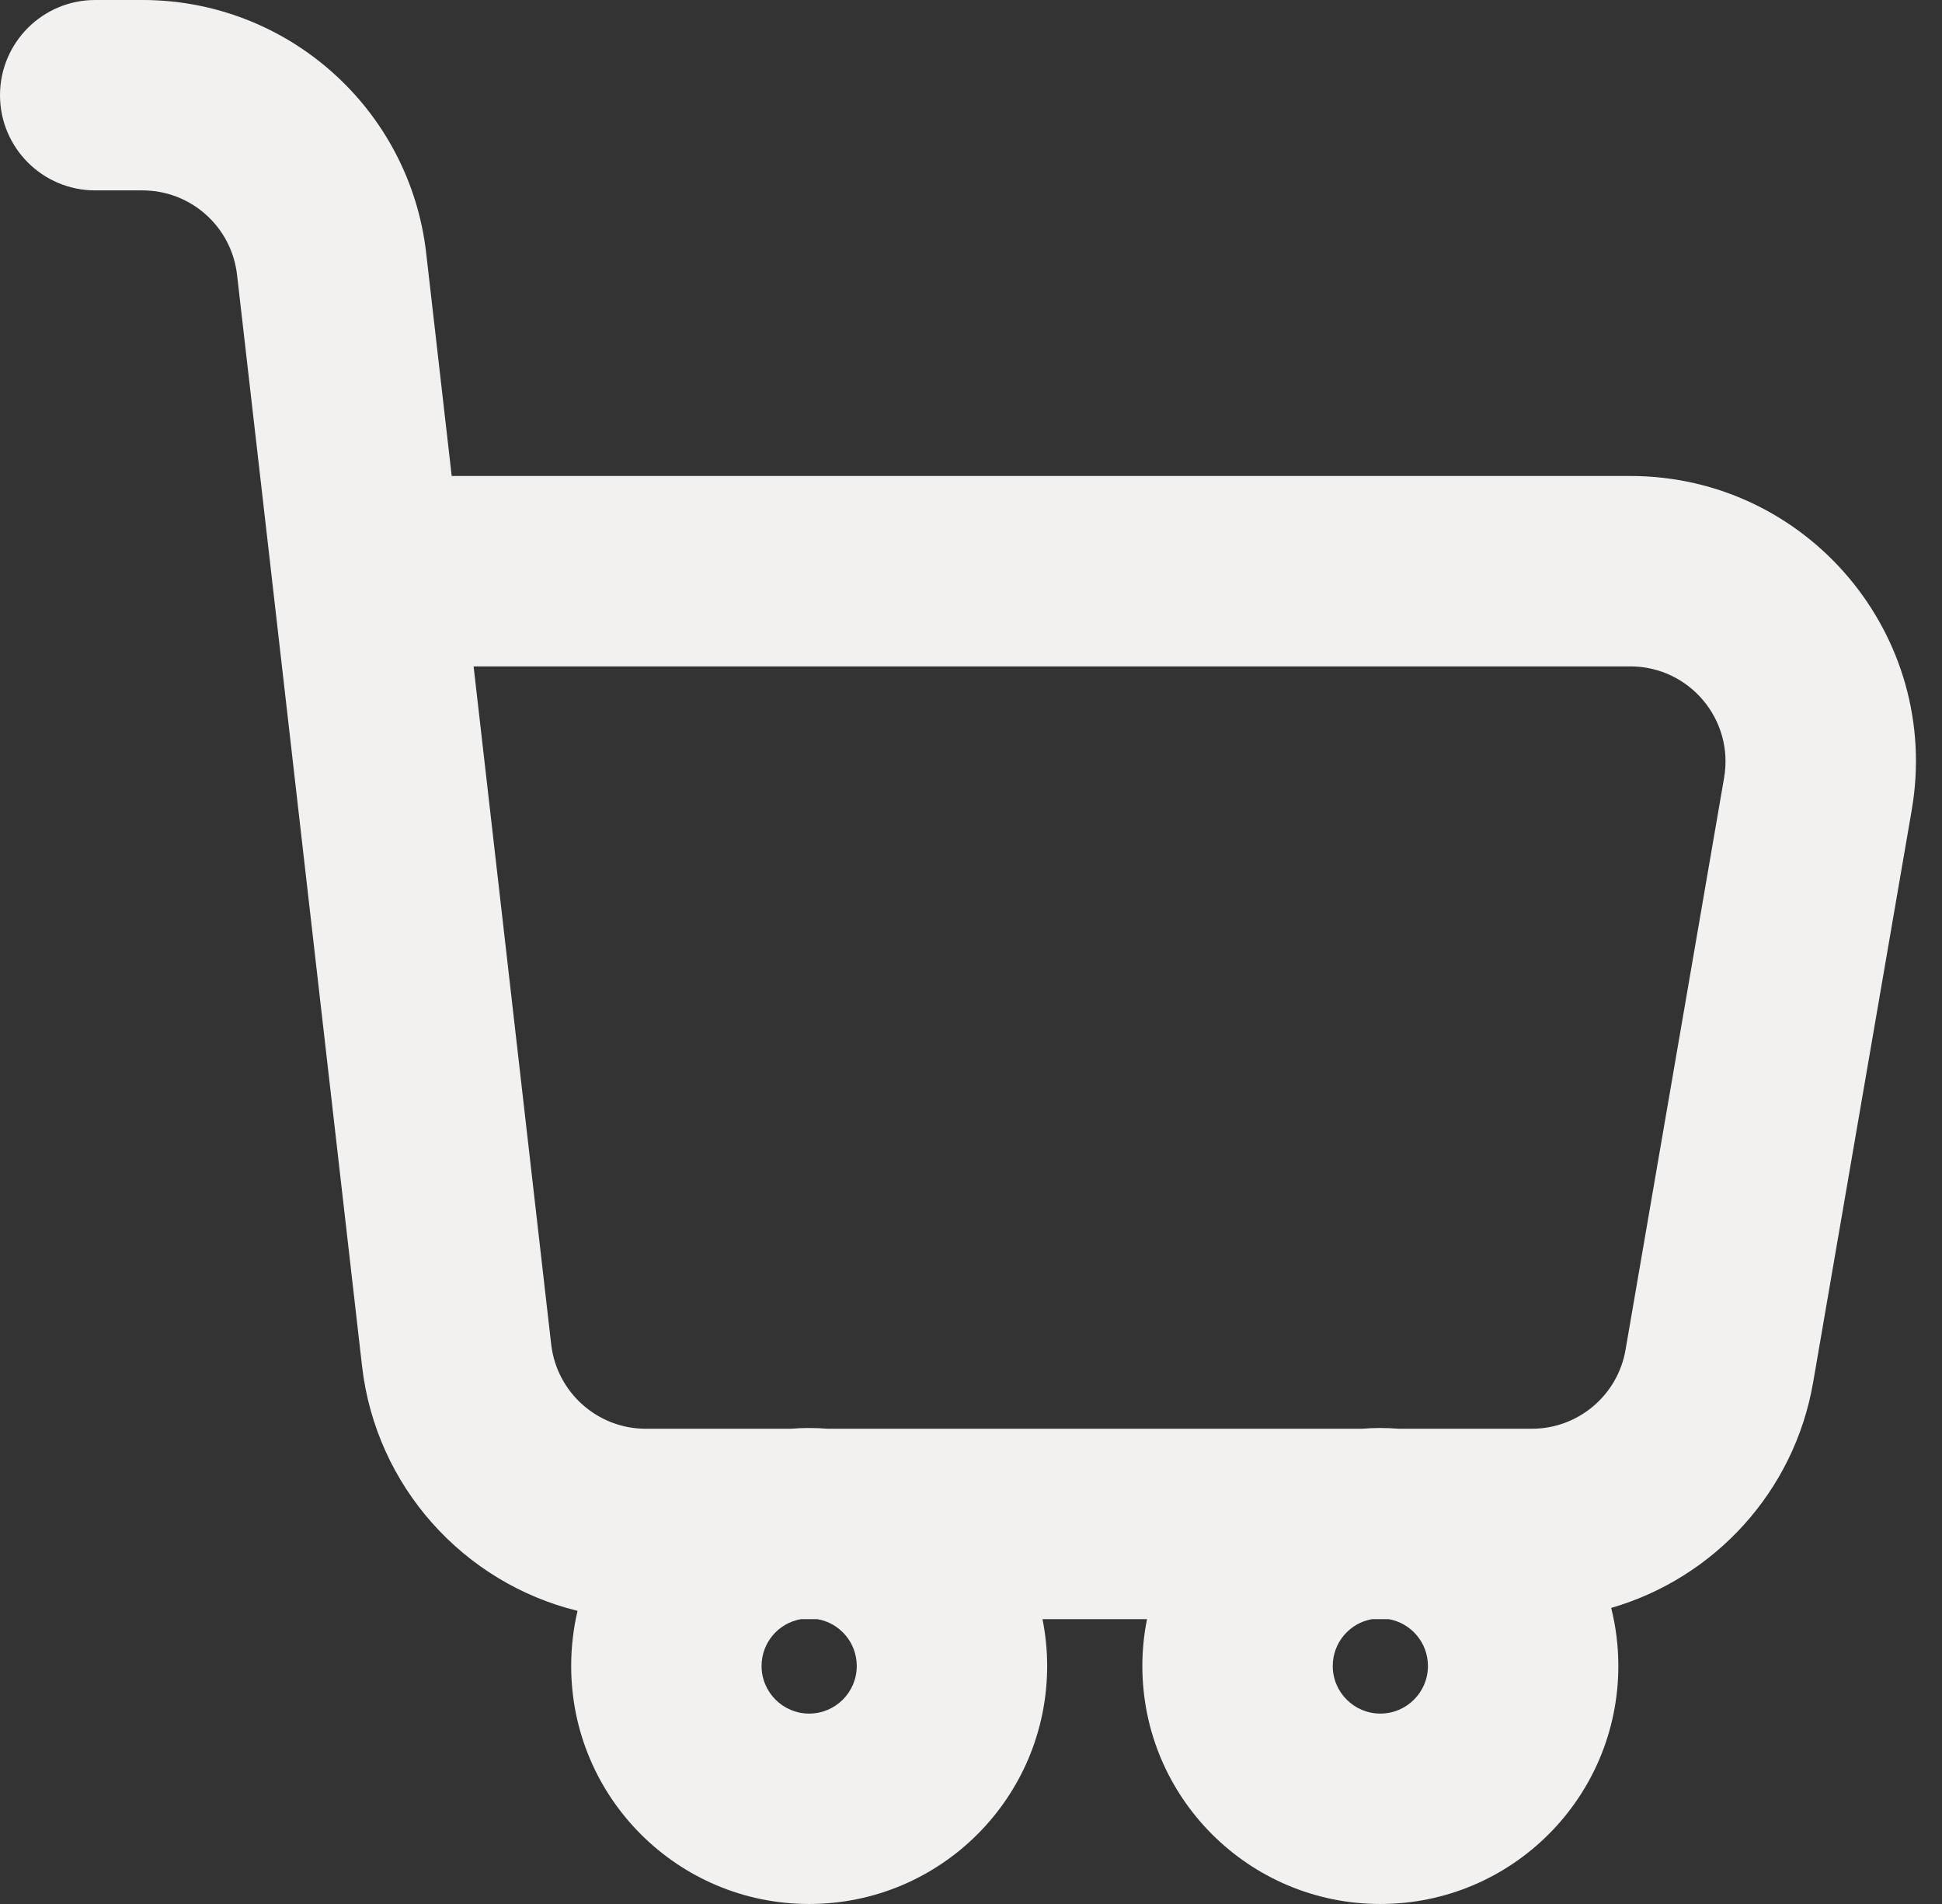 <?xml version="1.0" encoding="UTF-8" standalone="no"?><svg xmlns="http://www.w3.org/2000/svg" xmlns:xlink="http://www.w3.org/1999/xlink" fill="none" height="20" preserveAspectRatio="xMidYMid meet" style="fill: none" version="1" viewBox="2.0 2.0 20.4 20.0" width="20.4" zoomAndPan="magnify"><rect x="2.0" y="2.0" width="20.4" height="20.0" fill="#333333" stroke="none"/><g id="change1_1"><path clip-rule="evenodd" d="M2 3C2 2.448 2.448 2 3 2H3.497C5.021 2 6.304 3.144 6.477 4.659L6.745 7H19.126C20.986 7 22.398 8.676 22.082 10.509L21.047 16.517C20.849 17.672 20.005 18.577 18.925 18.89C18.974 19.085 19 19.29 19 19.5C19 20.881 17.881 22 16.5 22C15.119 22 14 20.881 14 19.5C14 19.331 14.017 19.167 14.049 19.008H12.951C12.983 19.167 13 19.331 13 19.5C13 20.881 11.881 22 10.5 22C9.119 22 8 20.881 8 19.5C8 19.301 8.023 19.107 8.067 18.921C6.874 18.628 5.949 17.619 5.803 16.349L4.862 8.129C4.861 8.12 4.859 8.111 4.859 8.102L4.49 4.886C4.432 4.381 4.005 4 3.497 4H3C2.448 4 2 3.552 2 3ZM16.695 17.008C16.63 17.003 16.566 17 16.5 17C16.434 17 16.37 17.003 16.305 17.008H10.694C10.63 17.003 10.566 17 10.5 17C10.434 17 10.37 17.003 10.306 17.008H8.784C8.276 17.008 7.848 16.626 7.79 16.121L6.975 9H19.126C19.746 9 20.217 9.559 20.111 10.17L19.076 16.177C18.994 16.657 18.578 17.008 18.091 17.008H16.695ZM16.413 19.008C16.179 19.048 16 19.253 16 19.5C16 19.776 16.224 20 16.5 20C16.776 20 17 19.776 17 19.5C17 19.253 16.821 19.048 16.587 19.008H16.413ZM11 19.5C11 19.253 10.821 19.048 10.586 19.008H10.414C10.179 19.048 10 19.253 10 19.5C10 19.776 10.224 20 10.5 20C10.776 20 11 19.776 11 19.5Z" fill="#f2f1ef" fill-rule="evenodd"/></g></svg>